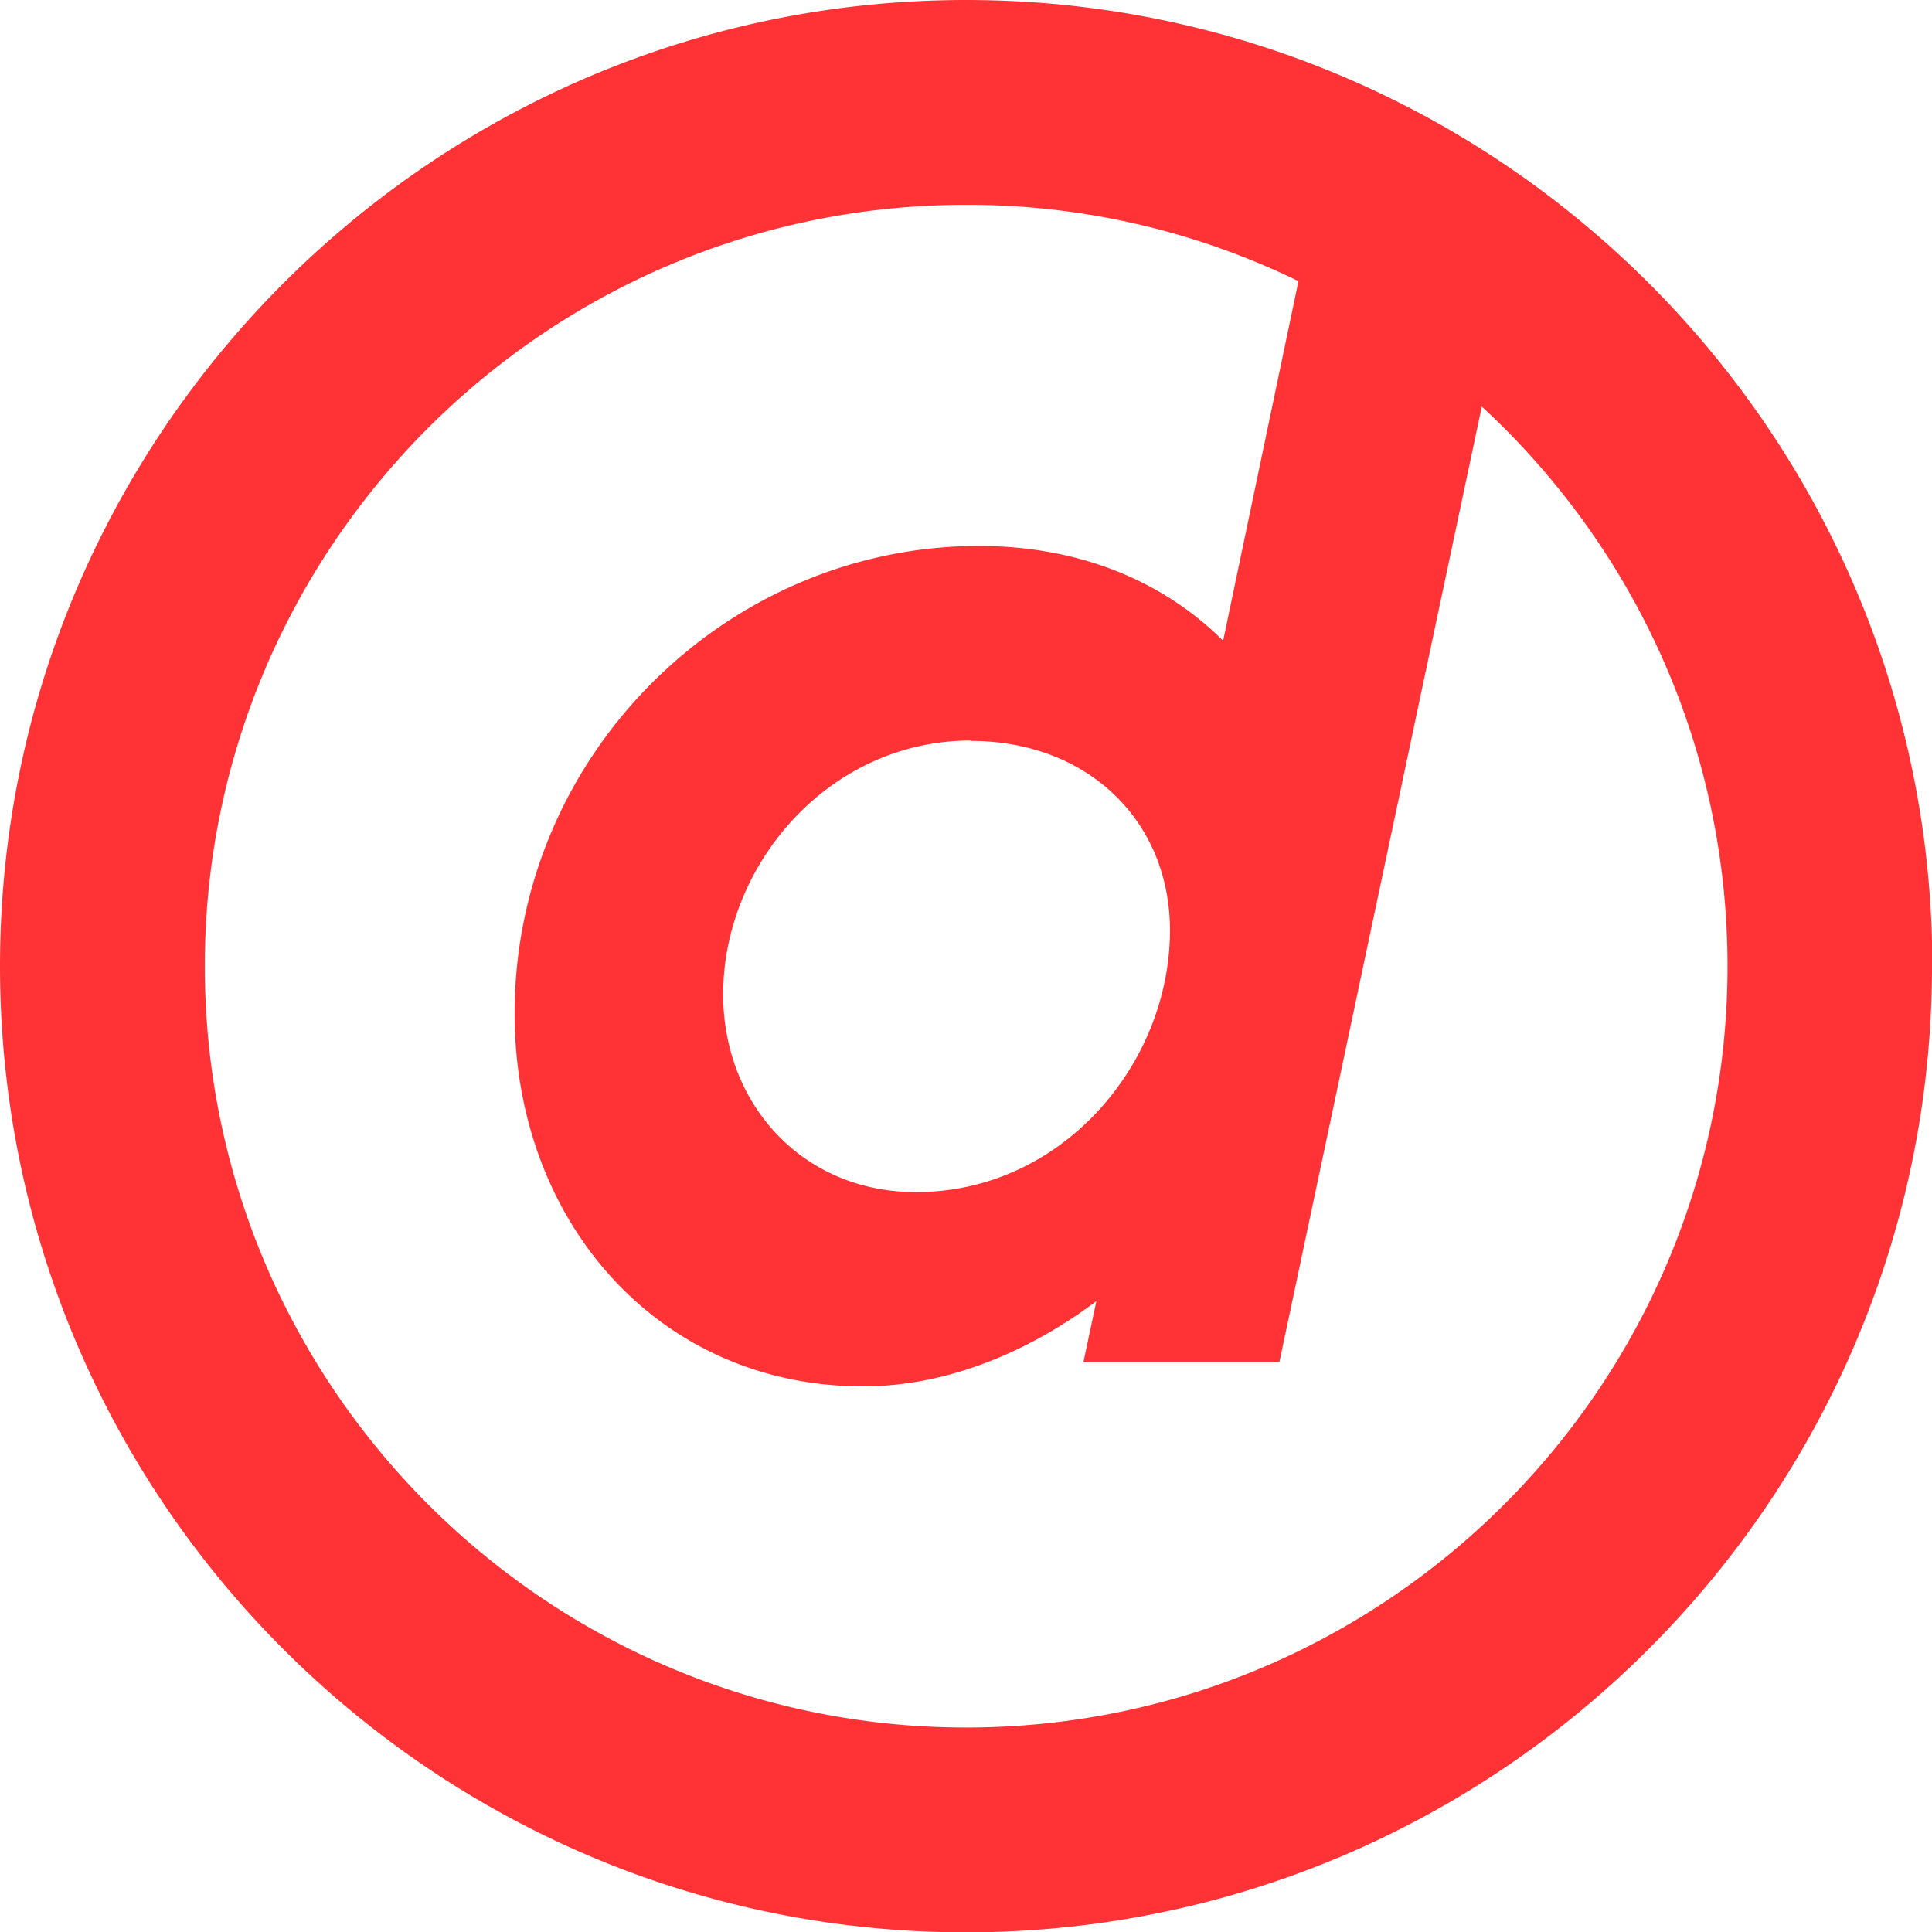 <?xml version="1.0" encoding="UTF-8"?>
<svg xmlns="http://www.w3.org/2000/svg" data-name="Ebene 2" viewBox="0 0 56.69 56.69">
  <defs>
    <clipPath id="a">
      <path d="M0 0h56.69v56.69H0z" style="stroke-width:0;fill:none"></path>
    </clipPath>
  </defs>
  <g data-name="Ebene 1" style="clip-path:url(#a)">
    <path d="M28.48 21.73c-4.15 0-7.26 3.63-7.26 7.45 0 3.2 2.31 5.8 5.66 5.8 4.29 0 7.45-3.77 7.45-7.68 0-3.2-2.4-5.56-5.85-5.56m22.21 6.61c0-6.49-2.78-12.33-7.21-16.42l-5.94 28.04h-5.75l.38-1.79c-2.08 1.56-4.48 2.5-6.84 2.5-6.03 0-10.23-4.86-10.23-10.94 0-7.59 6.22-13.72 13.62-13.72 2.97 0 5.42 1.04 7.17 2.78L38.1 8.25a22.133 22.133 0 0 0-9.75-2.24c-12.32 0-22.34 10.02-22.34 22.34s10.02 22.34 22.34 22.34 22.34-10.02 22.34-22.34m6 0c0 15.63-12.72 28.35-28.35 28.35S0 43.98 0 28.35 12.72 0 28.35 0 56.7 12.72 56.7 28.35" style="fill:#ff3336;stroke-width:0"></path>
  </g>
</svg>
